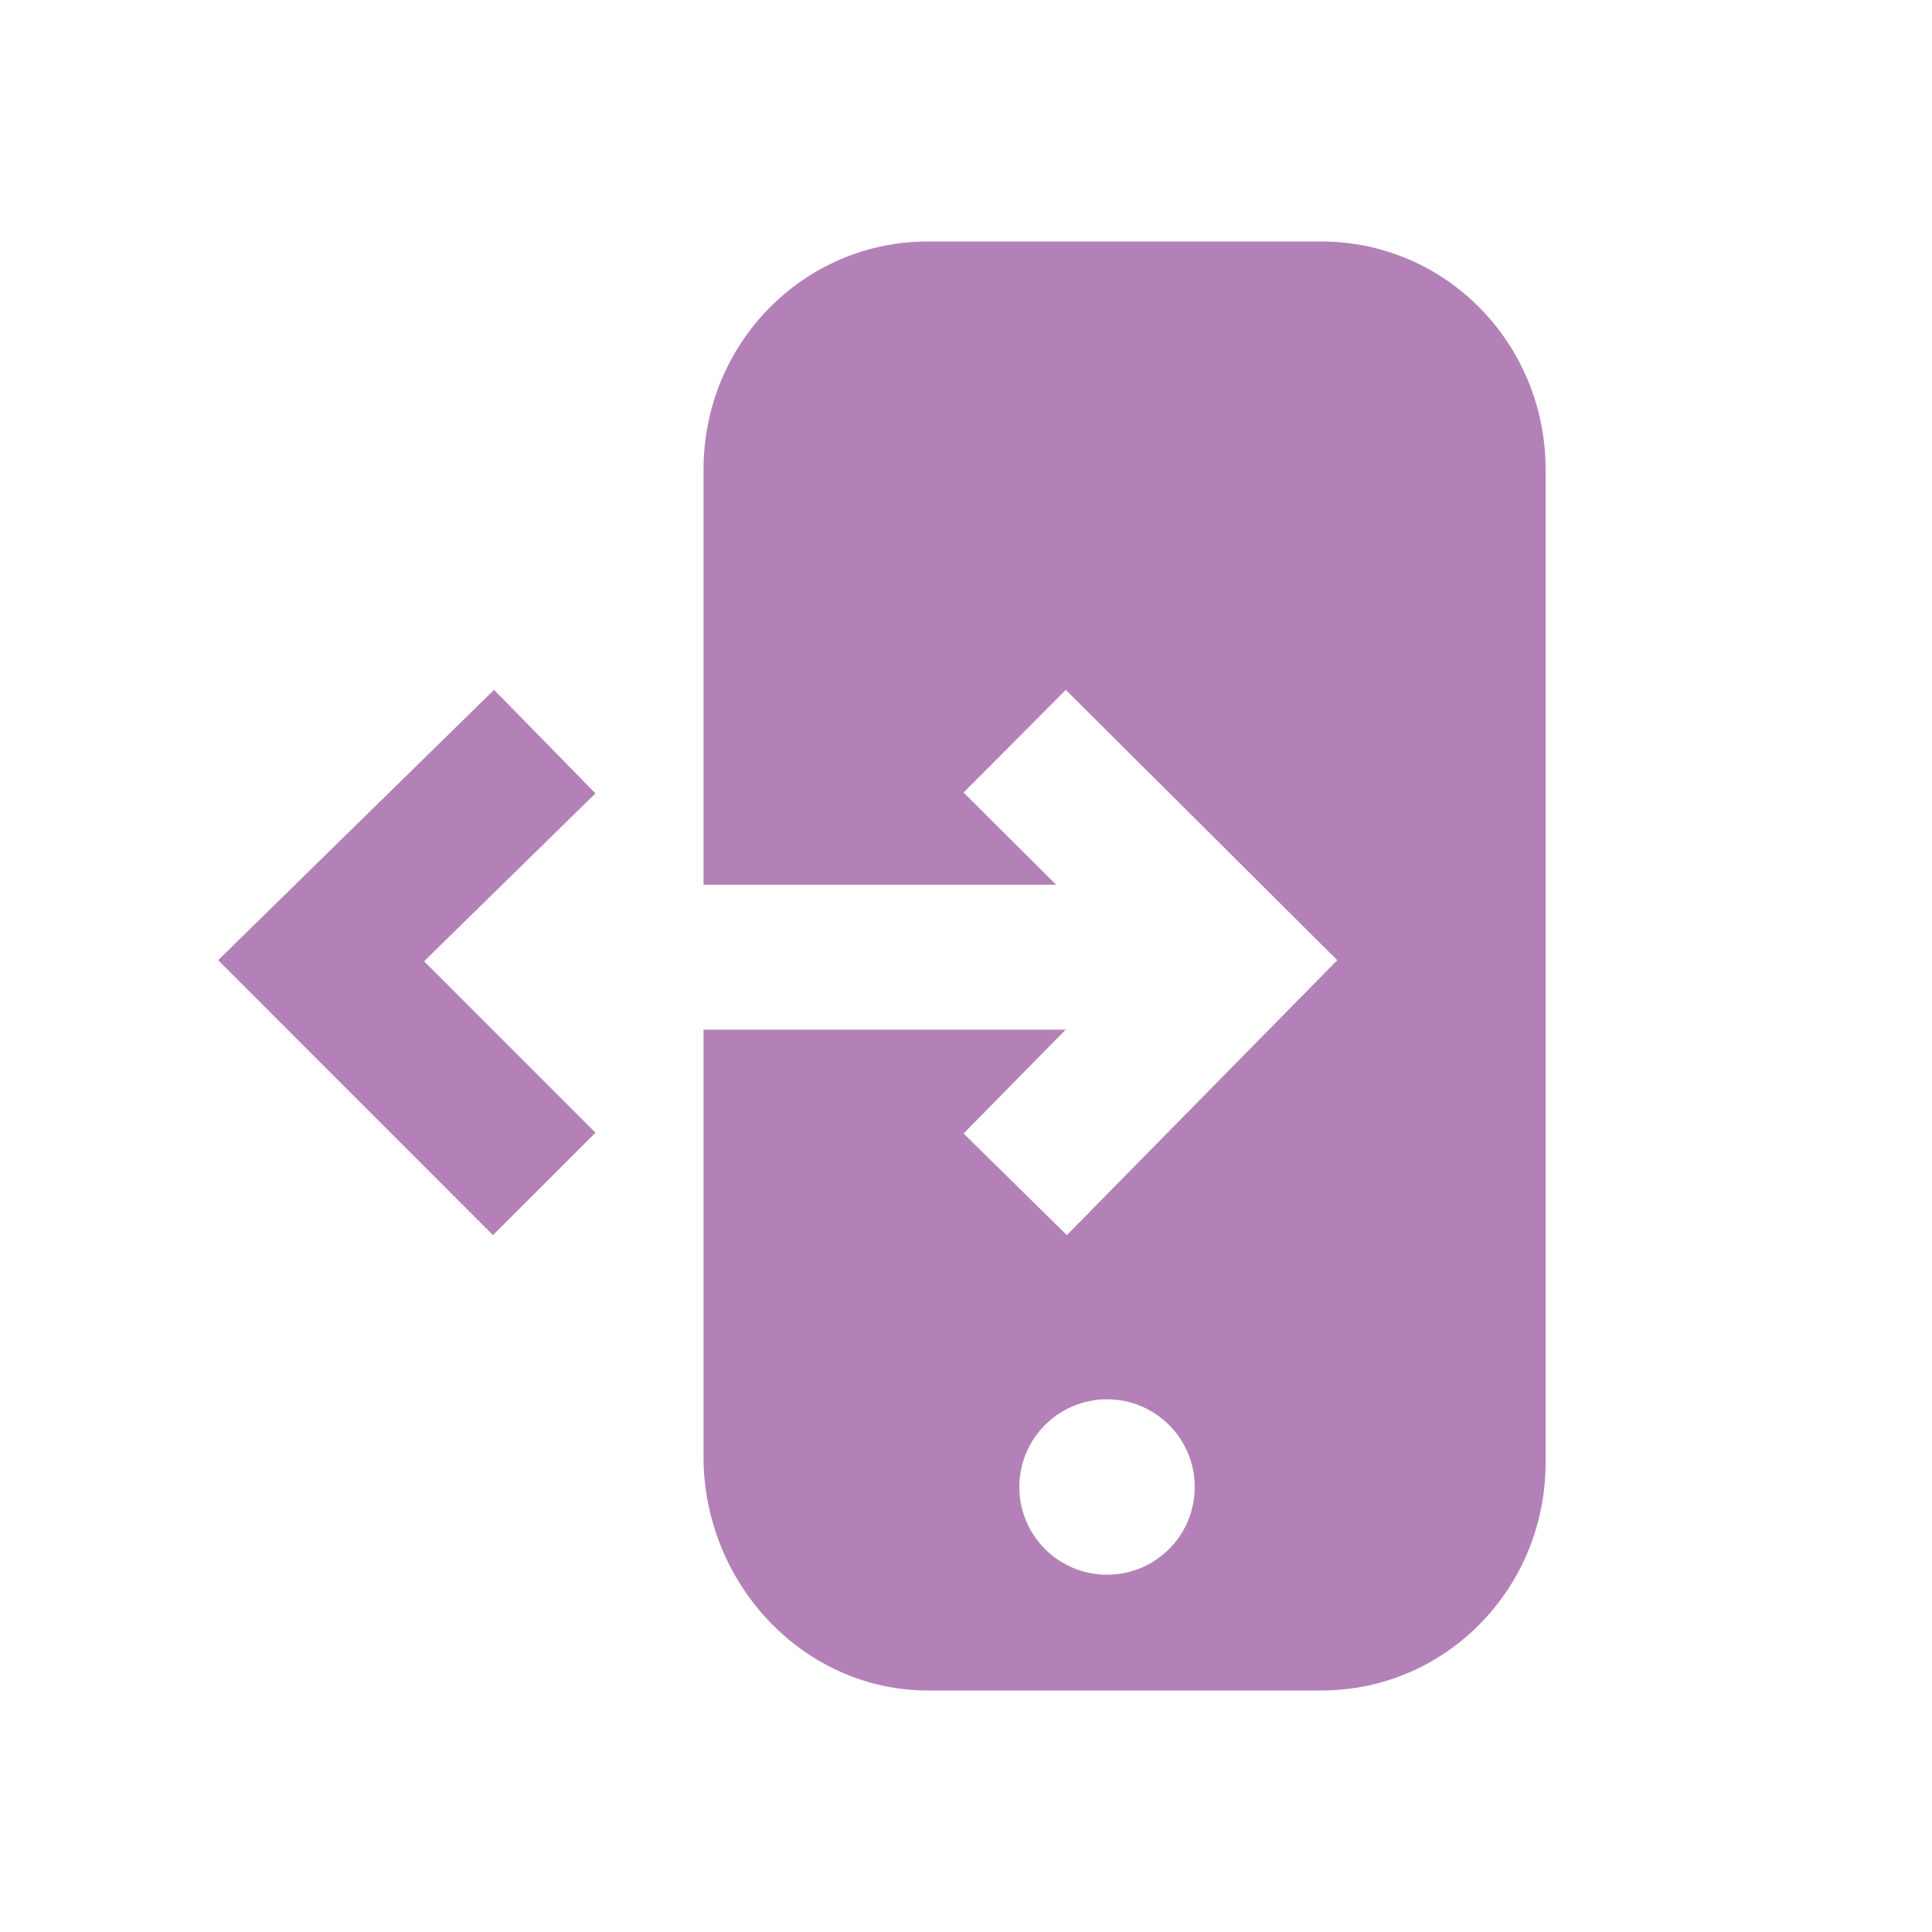<svg width="40" height="40" viewBox="0 0 40 40" fill="none" xmlns="http://www.w3.org/2000/svg">
<path d="M10.207 16.404L6.648 19.891L10.207 23.451" stroke="#B381B7" stroke-width="3" stroke-miterlimit="10" stroke-linecap="square"/>
<path fill-rule="evenodd" clip-rule="evenodd" d="M27.356 35H19.21C16.709 35 14.637 32.894 14.566 30.279V21.318H14.638H22.064L21.001 22.399L19.95 23.468L22.088 25.572L23.14 24.502L26.641 20.943L27.687 19.88L26.63 18.828L23.129 15.342L22.066 14.283L19.95 16.409L21.012 17.467L21.867 18.318H14.638H14.566V9.722C14.566 7.107 16.638 5 19.21 5H27.356C29.928 5 32 7.107 32 9.722V30.279C32 32.894 29.928 35 27.356 35ZM21.104 30.787C21.104 31.79 21.917 32.603 22.92 32.603C23.923 32.603 24.736 31.79 24.736 30.787C24.736 29.784 23.923 28.971 22.92 28.971C21.917 28.971 21.104 29.784 21.104 30.787Z" fill="#B381B7"/>
</svg>

